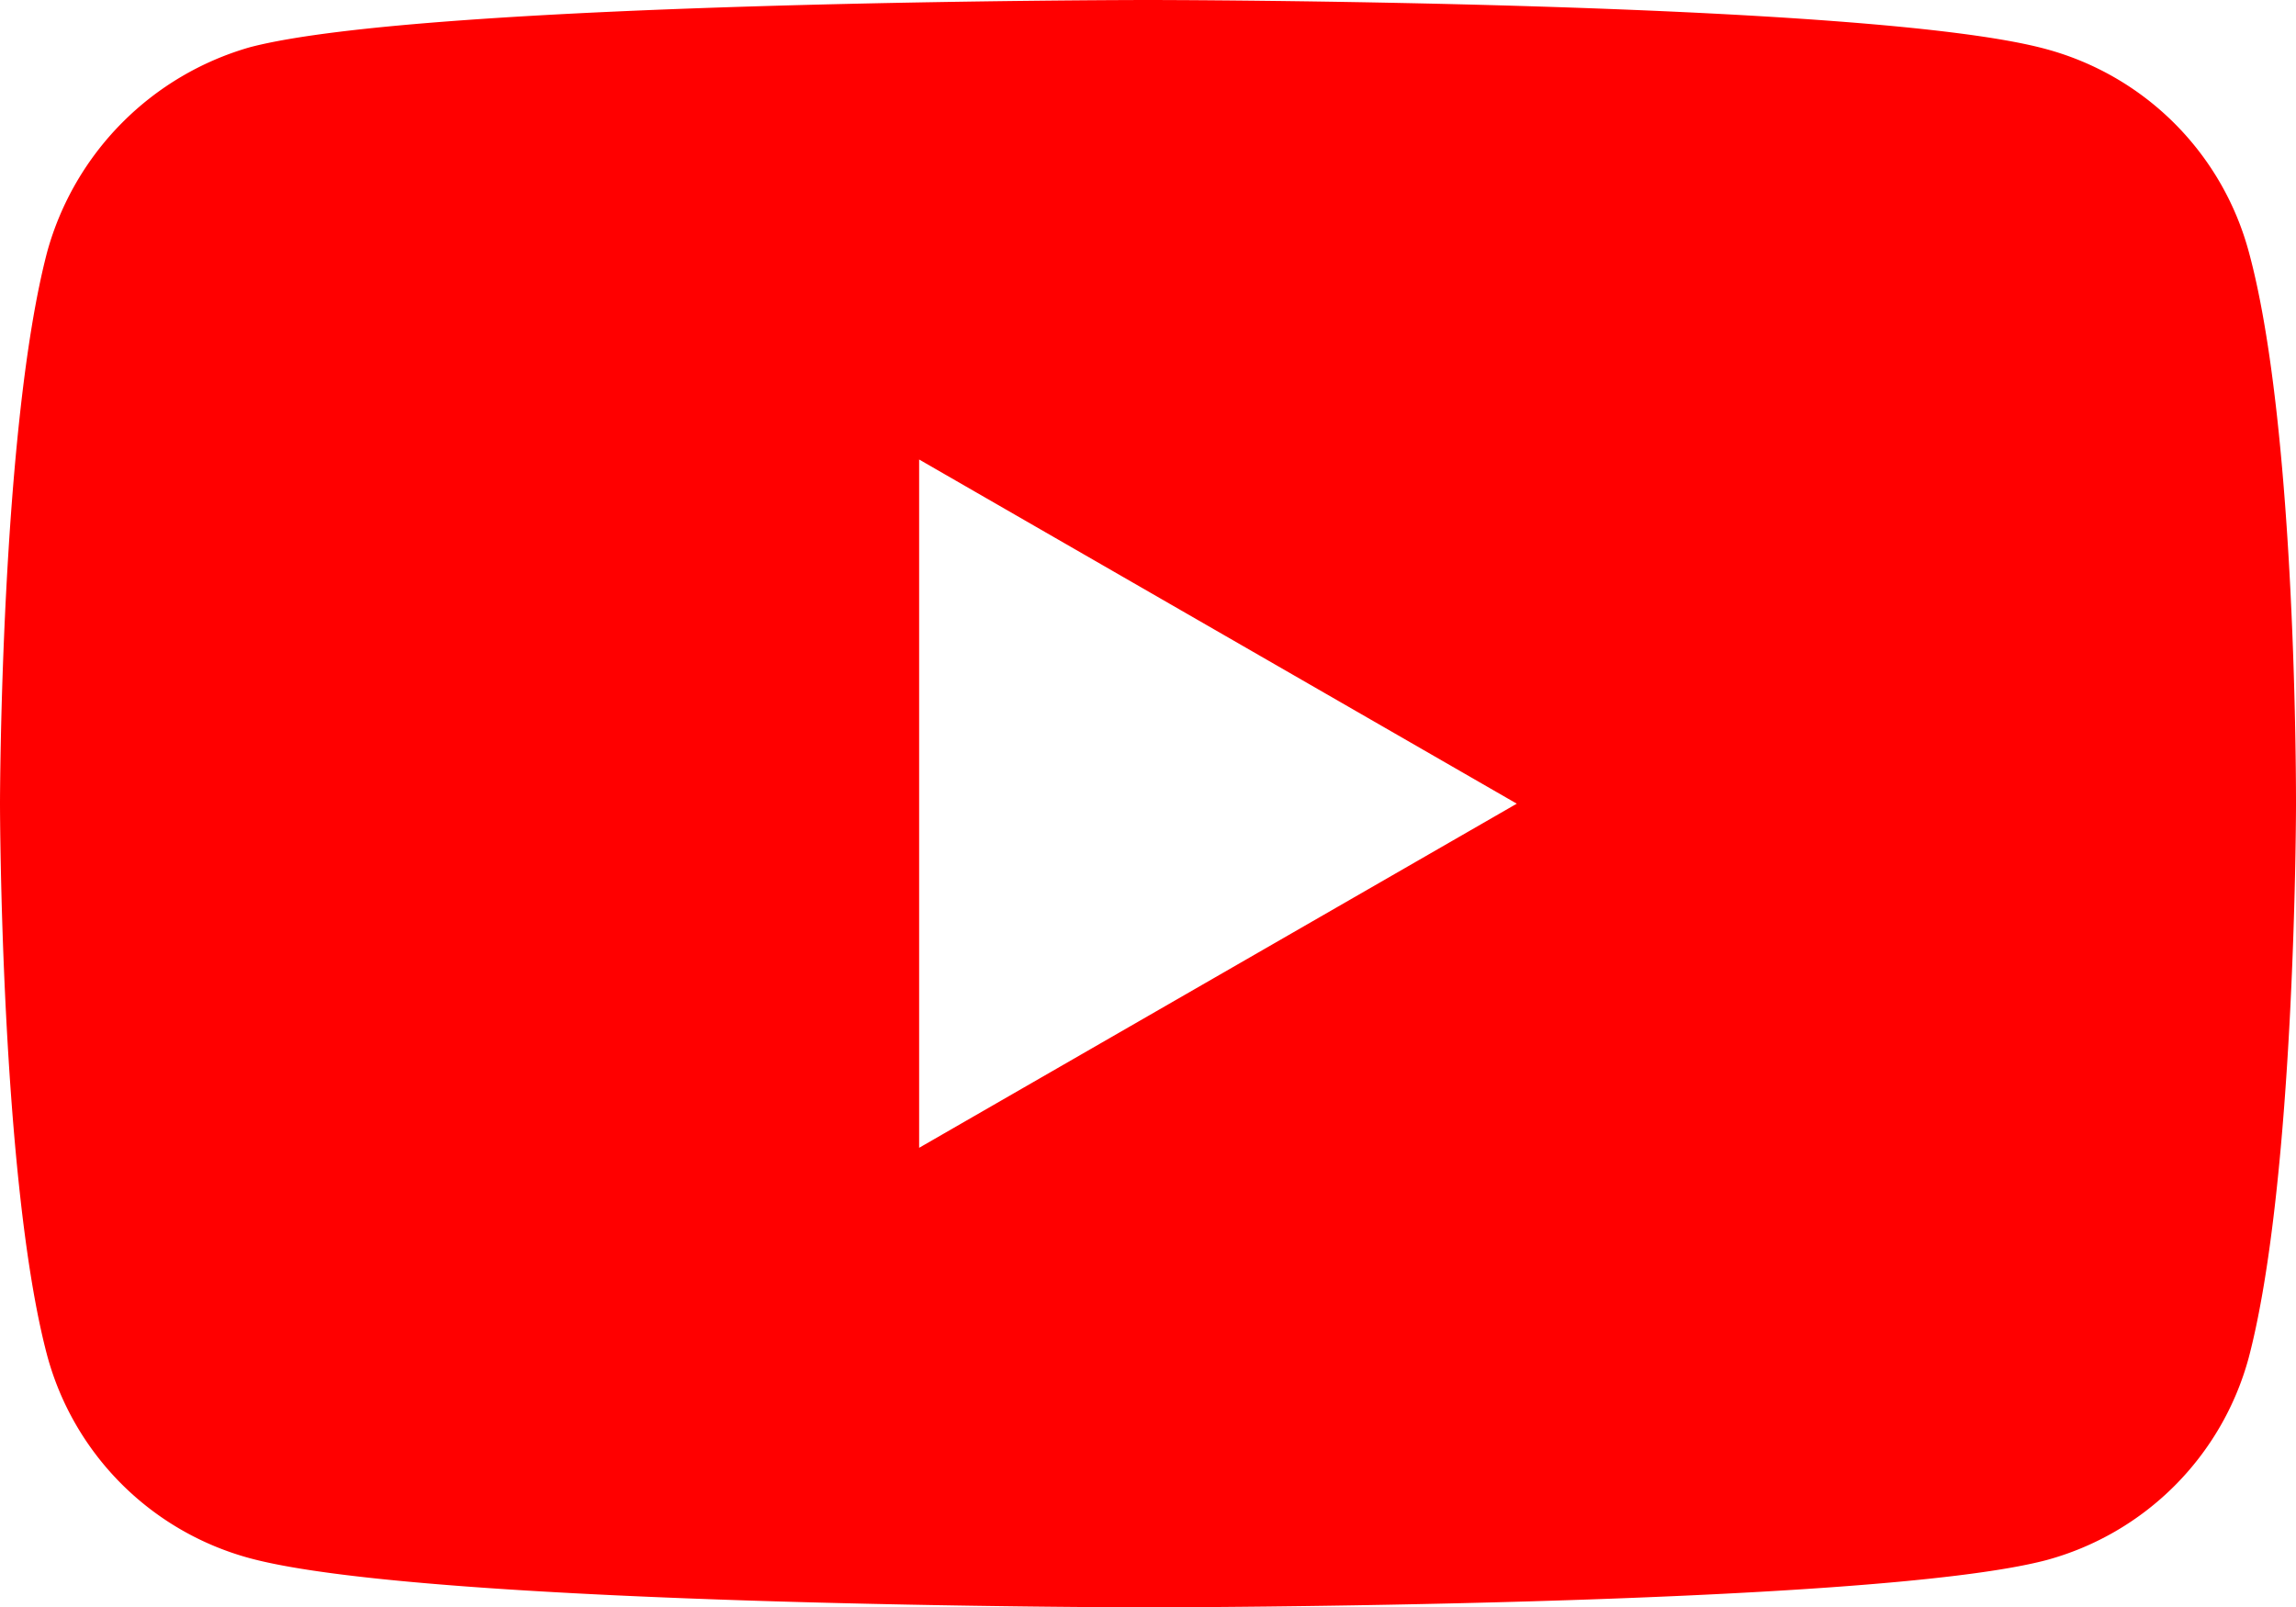 <svg xmlns="http://www.w3.org/2000/svg" width="71.413" height="50" viewBox="0 0 71.413 50">
  <g id="g5" transform="translate(0 0)">
    <path id="Subtraction_1" data-name="Subtraction 1" d="M-149.294-539c-.223,0-22.358-.017-27.941-1.53a8.947,8.947,0,0,1-6.295-6.294C-184.984-552.289-185-563.883-185-564s.017-11.652,1.471-17.177a9.155,9.155,0,0,1,6.295-6.352c5.524-1.454,27.718-1.471,27.941-1.471s22.417.017,27.941,1.529a8.947,8.947,0,0,1,6.294,6.294c1.512,5.524,1.471,17.119,1.471,17.236s-.017,11.652-1.471,17.177a8.947,8.947,0,0,1-6.294,6.295C-126.877-539.016-149.07-539-149.294-539Zm-7.118-35.707v21.412L-137.823-564l-18.589-10.706Z" transform="translate(185 589)" fill="red"/>
  </g>
</svg>
